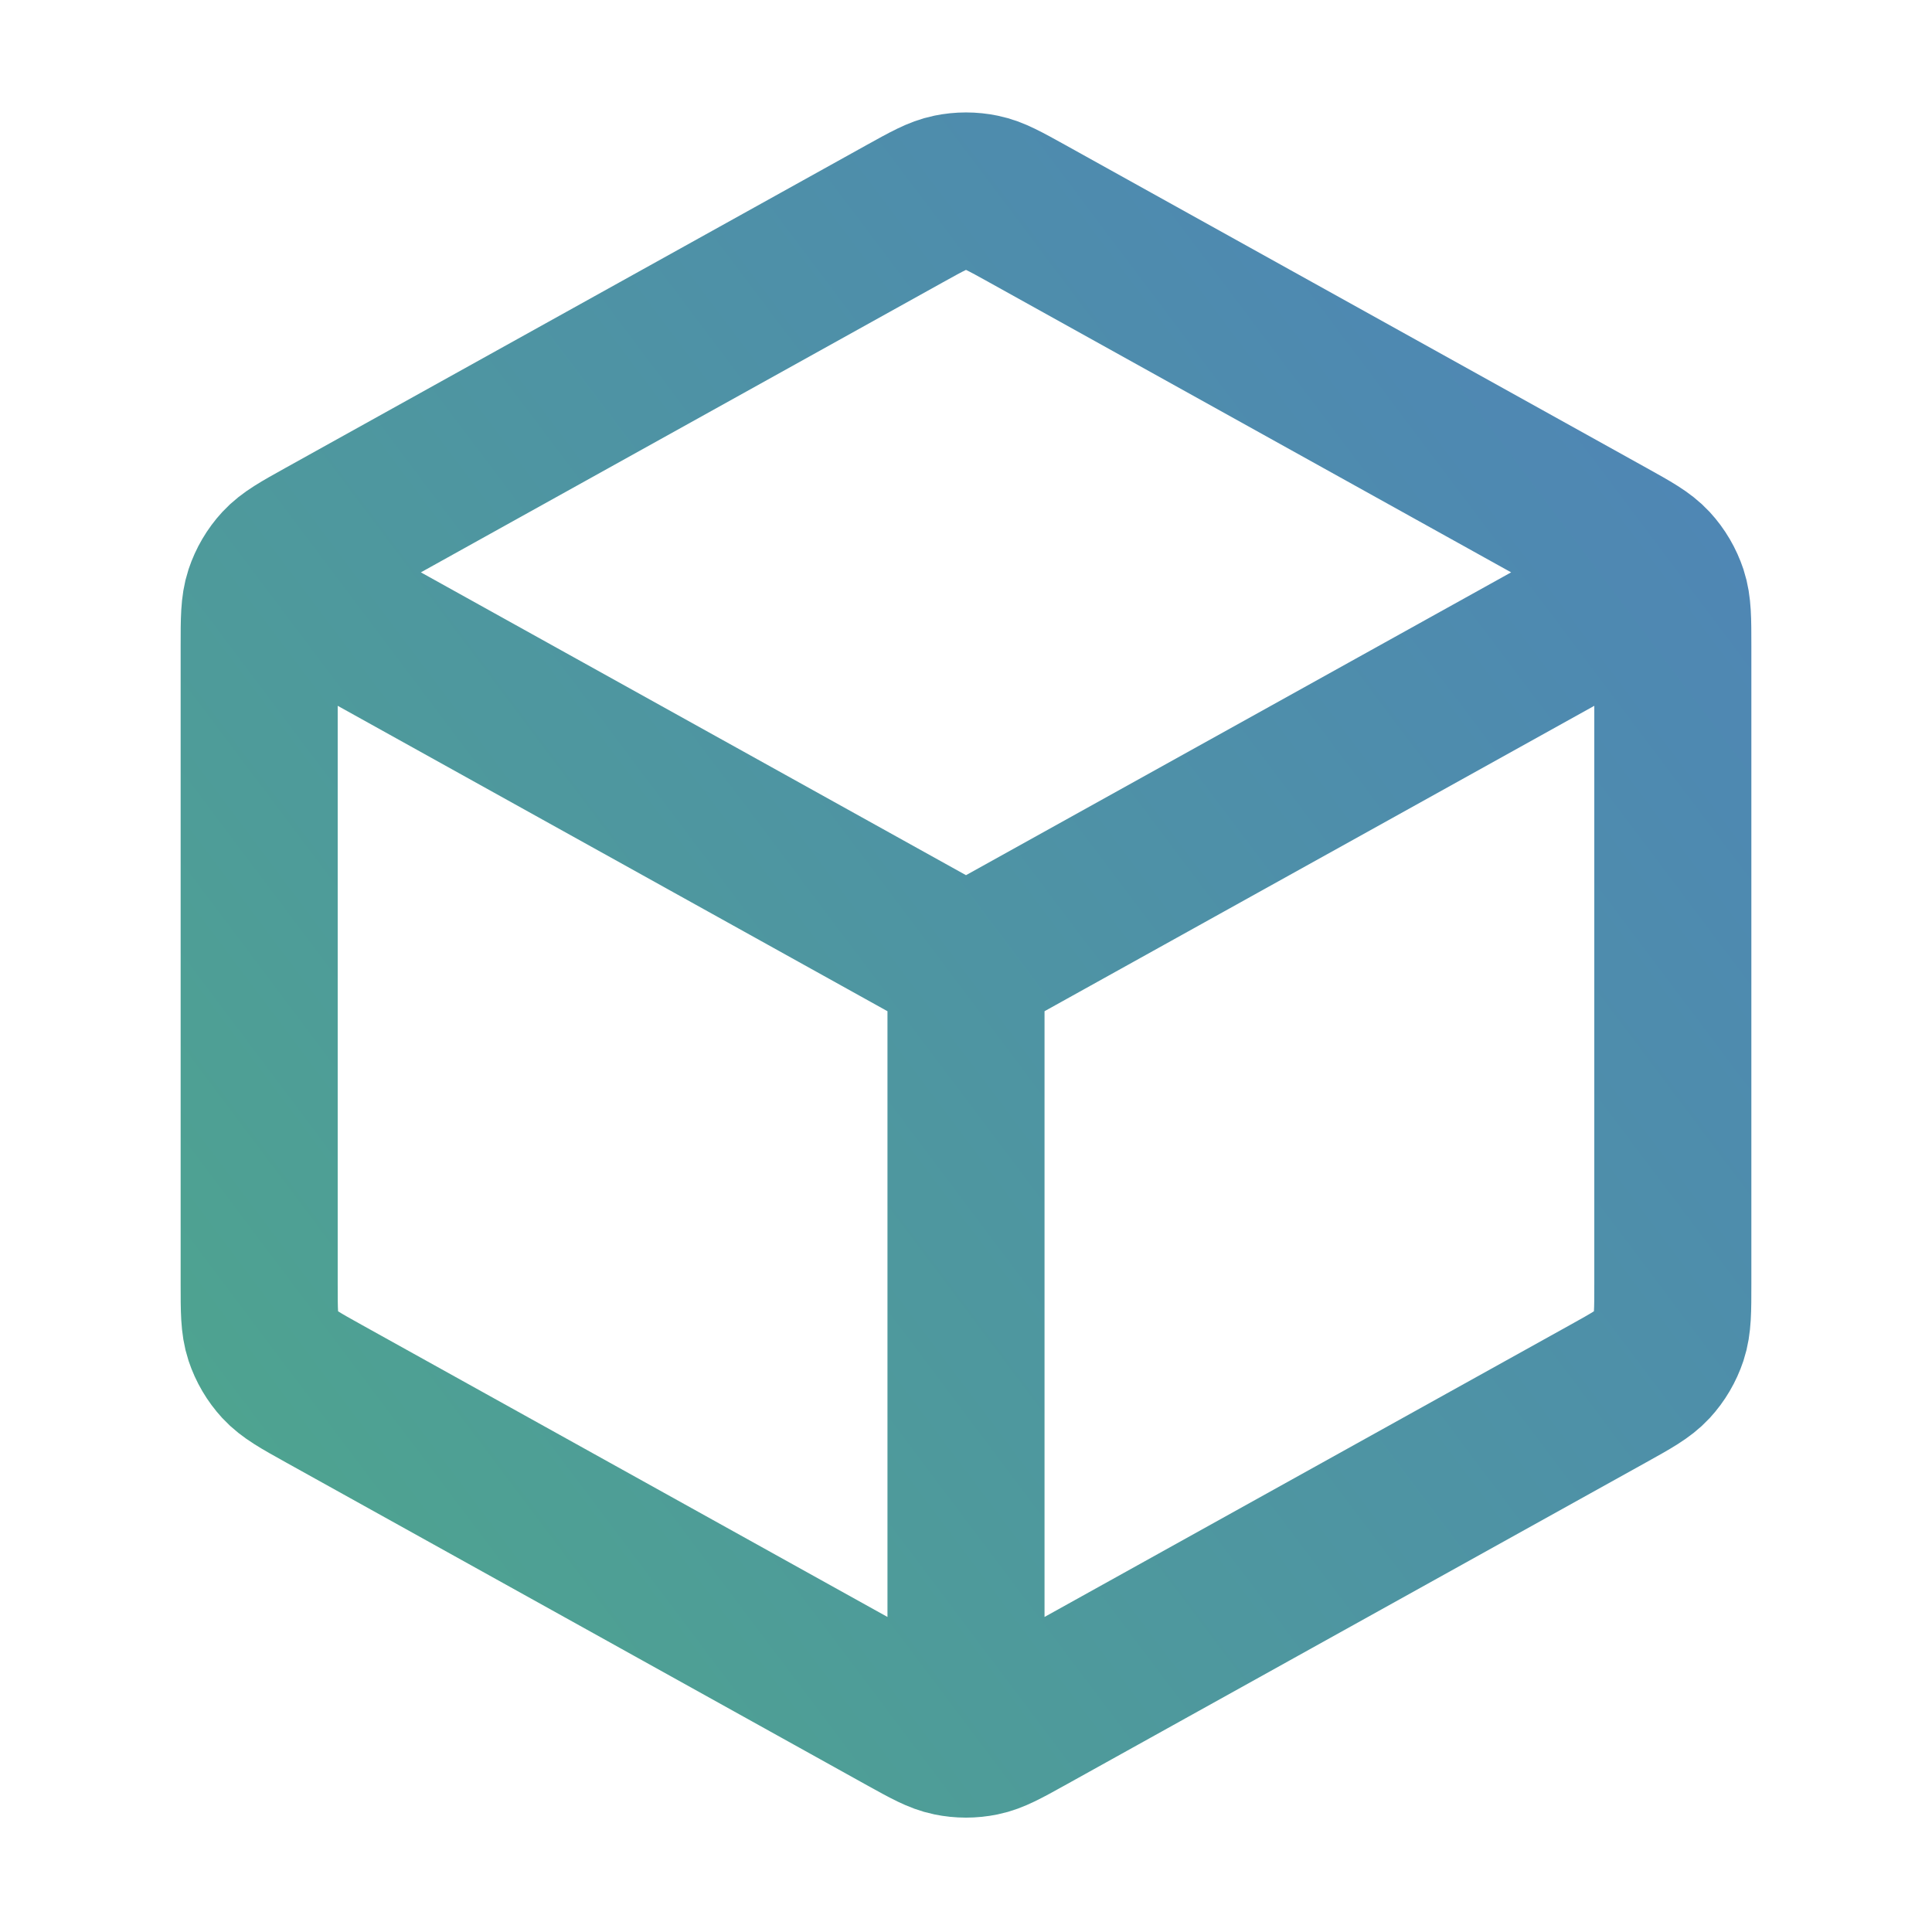 <svg width="41" height="41" viewBox="0 0 41 41" fill="none" xmlns="http://www.w3.org/2000/svg">
<g id="container">
<path id="Icon" d="M34.667 12.609L20.5 20.479M20.5 20.479L6.333 12.609M20.5 20.479L20.5 36.313M35.5 27.244V13.715C35.5 13.144 35.5 12.859 35.416 12.604C35.341 12.379 35.22 12.172 35.059 11.997C34.877 11.8 34.628 11.662 34.128 11.384L21.795 4.532C21.322 4.27 21.086 4.138 20.836 4.087C20.614 4.041 20.386 4.041 20.164 4.087C19.914 4.138 19.678 4.27 19.205 4.532L6.872 11.384C6.372 11.662 6.123 11.8 5.941 11.997C5.78 12.172 5.659 12.379 5.584 12.604C5.5 12.859 5.5 13.144 5.5 13.715V27.244C5.5 27.815 5.5 28.1 5.584 28.355C5.659 28.58 5.78 28.787 5.941 28.962C6.123 29.159 6.372 29.297 6.872 29.575L19.205 36.427C19.678 36.689 19.914 36.821 20.164 36.872C20.386 36.918 20.614 36.918 20.836 36.872C21.086 36.821 21.322 36.689 21.795 36.427L34.128 29.575C34.628 29.297 34.877 29.159 35.059 28.962C35.22 28.787 35.341 28.58 35.416 28.355C35.5 28.1 35.5 27.815 35.5 27.244Z" stroke="url(#paint0_linear_217_1661)" stroke-width="3.333" stroke-linecap="round" stroke-linejoin="round"/>
</g>
<defs>
<linearGradient id="paint0_linear_217_1661" x1="-44.812" y1="12.608" x2="45.469" y2="-55.221" gradientUnits="userSpaceOnUse">
<stop stop-color="#4CBC71"/>
<stop offset="0.34" stop-color="#4E9B9A"/>
<stop offset="0.78" stop-color="#4F76C9"/>
<stop offset="1" stop-color="#5067DB"/>
</linearGradient>
</defs>
</svg>
